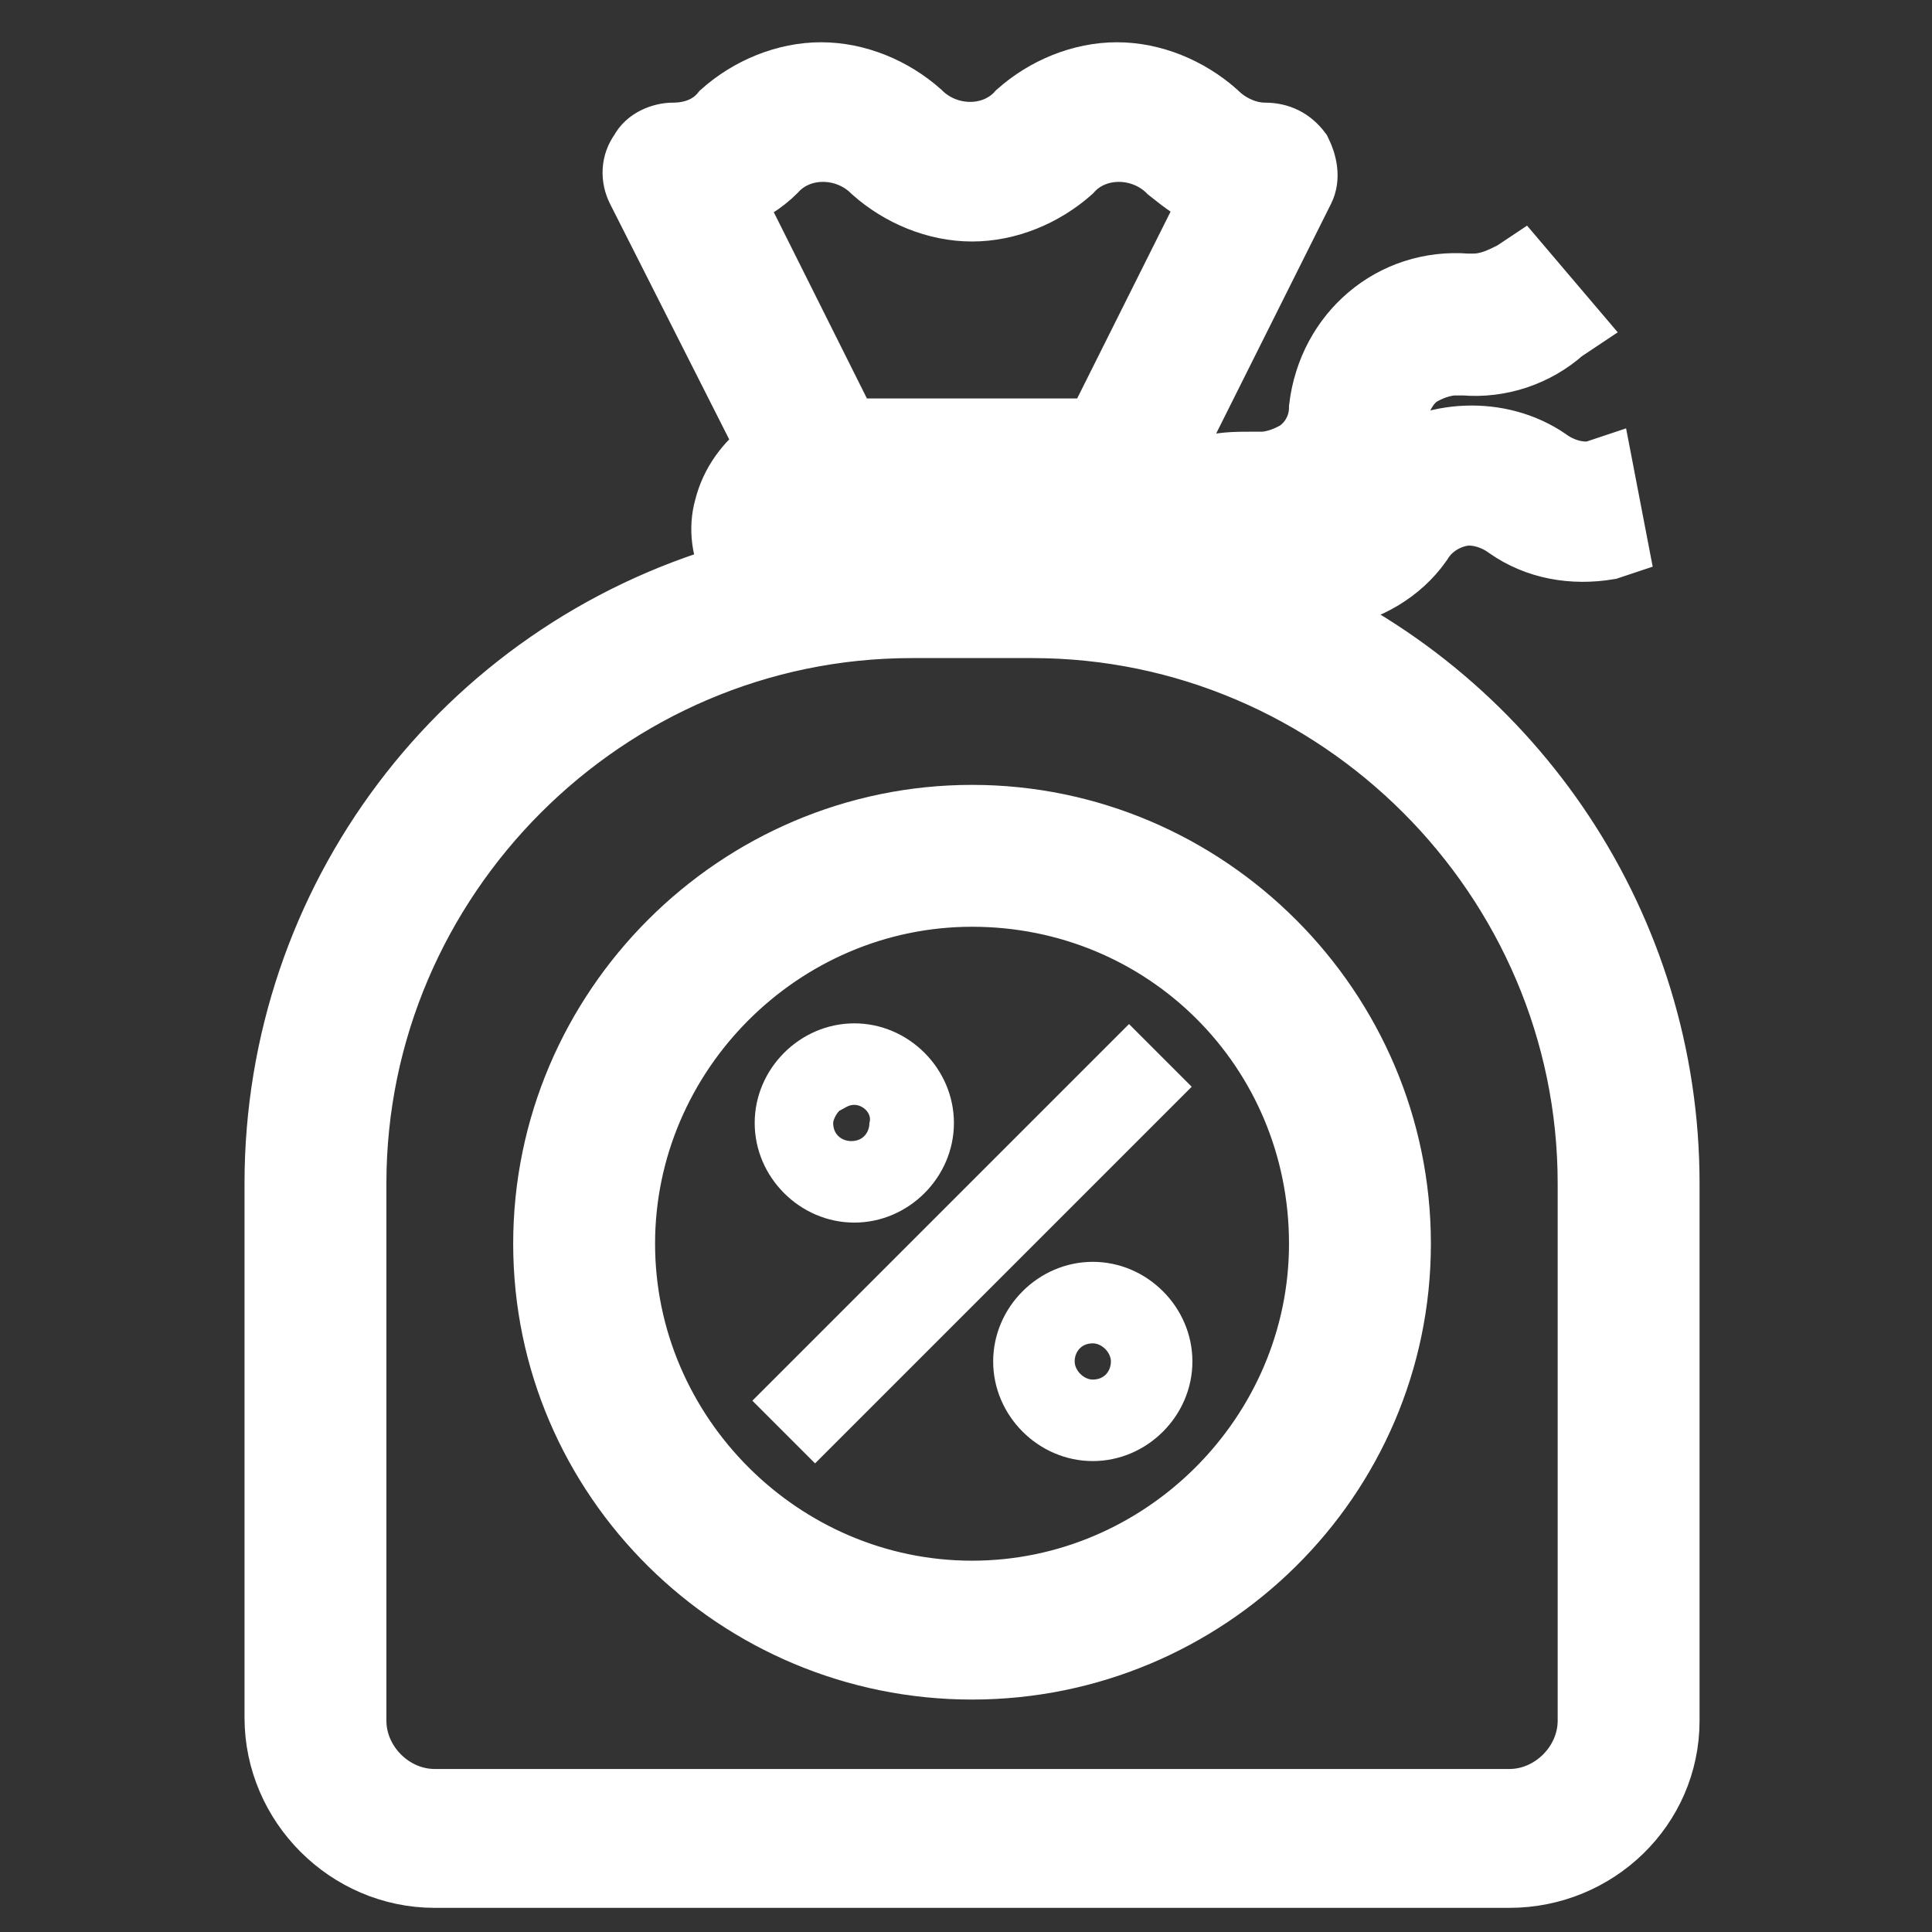 <?xml version="1.0" encoding="utf-8"?>
<!-- Generator: Adobe Illustrator 23.0.0, SVG Export Plug-In . SVG Version: 6.00 Build 0)  -->
<svg version="1.1" id="Layer_1" xmlns="http://www.w3.org/2000/svg" xmlns:xlink="http://www.w3.org/1999/xlink" x="0px" y="0px"
	 viewBox="0 0 64 64" style="enable-background:new 0 0 64 64;" xml:space="preserve">
<rect x="0" y="0" width="64" height="64" fill="#333333" stroke="none"/>
<style type="text/css">
	.st0{fill:#FFFFFF;stroke:#FFFFFF;stroke-width:2;stroke-miterlimit:10;}
	.st1{fill:#FFFFFF;stroke:#FFFFFF;stroke-width:0.25;stroke-miterlimit:10;}
	.st2{fill:#FFFFFF;}
</style>
<g>
	<path class="st0" d="M39.6,19.2c0.2-0.2,0.3-0.5,0.4-0.7c0.4,0.1,0.8,0.2,1.1,0.5c0.7,0.5,1.5,0.7,2.3,0.7c0.3,0,0.5,0,0.8-0.1
		c1.1-0.2,2-0.8,2.7-1.7c0.3-0.5,0.9-0.9,1.5-1c0.6-0.1,1.3,0.1,1.8,0.4c0.9,0.6,2,0.9,3.1,0.7L52.9,16c-0.6,0.1-1.3,0-1.8-0.4
		c-1.9-1.3-4.5-0.8-5.8,1c-0.3,0.5-0.9,0.9-1.5,1c-0.3,0.1-0.6,0.1-0.9,0c0.6-0.2,1.1-0.4,1.6-0.8c0.8-0.7,1.4-1.7,1.5-2.8
		c0-0.6,0.3-1.2,0.8-1.6c0.5-0.4,1.1-0.6,1.8-0.5c1.1,0.1,2.2-0.2,3-1l-1.3-1.5c-0.5,0.4-1.1,0.6-1.8,0.5c-2.3-0.2-4.3,1.5-4.5,3.8
		c0,0.6-0.3,1.2-0.8,1.6c-0.5,0.4-1.1,0.6-1.7,0.5c-0.6,0-1.2,0-1.8,0.2c-0.3-0.5-0.7-0.9-1.2-1.1L43,6.1c0.2-0.3,0.1-0.7,0-1
		c-0.2-0.3-0.5-0.5-0.8-0.5c-0.7,0-1.4-0.3-1.8-0.8c-1.7-1.6-4.4-1.6-6.2,0c-0.5,0.5-1.2,0.8-1.9,0.8c-0.7,0-1.4-0.3-1.9-0.8
		c-1.7-1.6-4.4-1.6-6.2,0c-0.5,0.5-1.2,0.8-1.9,0.8c-0.3,0-0.7,0.2-0.8,0.5c-0.2,0.3-0.2,0.7,0,1l4.4,8.8c-0.7,0.4-1.3,1.1-1.5,1.9
		c-0.2,0.8,0,1.7,0.5,2.4c-9.1,2.4-15.4,10.6-15.4,20V57c0,2.7,2.2,4.9,4.9,4.9H50c2.7,0,4.9-2.2,4.9-4.9V39.2
		C54.9,29.8,48.6,21.6,39.6,19.2z M25.4,5.4c0.5-0.5,1.2-0.8,1.9-0.8c0.7,0,1.4,0.3,1.9,0.8c1.7,1.6,4.4,1.6,6.2,0
		c0.5-0.5,1.2-0.8,1.9-0.8c0.7,0,1.4,0.3,1.9,0.8c0.5,0.4,1,0.7,1.6,1l-4.1,8.1h-8.7l-4.1-8.1C24.4,6.1,25,5.8,25.4,5.4z M27.3,18.5
		c-0.5,0-1-0.4-1-1s0.4-1,1-1h9.9c0.5,0,1,0.4,1,1c0,0.5-0.4,1-1,1L27.3,18.5L27.3,18.5z M52.9,57c0,1.6-1.3,3-3,3H14.4
		c-1.6,0-3-1.3-3-3V39.2c0-10.4,8.4-18.8,18.8-18.8h3.9c10.4,0,18.7,8.4,18.8,18.8L52.9,57L52.9,57z"/>
	<path class="st0" d="M50,62.2H14.4c-2.9,0-5.3-2.4-5.3-5.3V39.2c0-9.4,6.2-17.6,15.2-20.2c-0.4-0.7-0.5-1.5-0.3-2.2
		c0.2-0.8,0.7-1.5,1.4-2l-4.3-8.5c-0.2-0.4-0.2-0.9,0.1-1.3c0.2-0.4,0.7-0.6,1.1-0.6l0,0c0.6,0,1.2-0.2,1.6-0.7
		c0.9-0.8,2.1-1.3,3.3-1.3s2.4,0.5,3.3,1.3c0.9,0.9,2.4,0.9,3.2,0c0.9-0.8,2.1-1.3,3.3-1.3c1.2,0,2.4,0.5,3.3,1.3
		c0.4,0.4,1,0.7,1.6,0.7l0,0c0.5,0,0.9,0.2,1.2,0.6c0.2,0.4,0.3,0.9,0.1,1.3L39,14.7c0.3,0.2,0.6,0.5,0.8,0.8
		c0.6-0.2,1.1-0.2,1.7-0.2c0.1,0,0.2,0,0.3,0c0.4,0,0.9-0.2,1.2-0.4c0.4-0.3,0.7-0.8,0.7-1.4c0.3-2.5,2.4-4.3,4.9-4.1
		c0.1,0,0.2,0,0.2,0c0.5,0,0.9-0.2,1.3-0.4l0.3-0.2l1.7,2l-0.3,0.2c-0.9,0.8-2.1,1.2-3.3,1.1c-0.1,0-0.2,0-0.3,0
		c-0.4,0-0.9,0.2-1.2,0.4c-0.4,0.3-0.7,0.9-0.7,1.4c0,0.5-0.2,1-0.4,1.5c1.5-1.2,3.8-1.3,5.4-0.2c0.4,0.3,1,0.5,1.5,0.4l0.3-0.1
		l0.5,2.6l-0.3,0.1c-1.2,0.2-2.4,0-3.4-0.7c-0.4-0.3-1-0.5-1.5-0.4c-0.5,0.1-1,0.4-1.3,0.9c-0.7,1-1.8,1.6-2.9,1.8
		C44,20,43.7,20,43.4,20c-0.2,0-0.5,0-0.7-0.1c7.5,3.3,12.6,10.8,12.6,19.3V57C55.3,59.9,52.9,62.2,50,62.2z M22.4,5
		c-0.2,0-0.5,0.1-0.6,0.3c-0.1,0.2-0.1,0.4,0,0.6l4.6,9.1L26,15.2c-0.7,0.4-1.1,1-1.3,1.7c-0.2,0.7,0,1.5,0.4,2.1l0.3,0.4L25,19.5
		C16.1,21.9,9.9,30,9.8,39.2V57c0,2.5,2.1,4.6,4.6,4.6H50c2.5,0,4.6-2.1,4.6-4.6V39.2c0-9.2-6.2-17.3-15.1-19.7L39,19.4l0.3-0.4
		c0.1-0.2,0.3-0.4,0.3-0.6l0.1-0.3l0.3,0c0.5,0.1,0.9,0.2,1.3,0.5c0.6,0.4,1.4,0.7,2.1,0.7c0.2,0,0.5,0,0.7-0.1
		c1-0.2,1.9-0.7,2.5-1.6c0.4-0.6,1-1,1.7-1.2c0.7-0.1,1.5,0.1,2,0.5c0.7,0.5,1.6,0.7,2.5,0.7l-0.2-1.3c-0.6,0-1.2-0.2-1.7-0.5
		c-0.6-0.4-1.4-0.7-2.2-0.7c-1.2,0-2.4,0.6-3.1,1.6c-0.4,0.6-1,1-1.7,1.2c-0.3,0.1-0.7,0.1-1,0l-1.3-0.3l1.3-0.3
		c0.5-0.1,1-0.4,1.4-0.8c0.8-0.7,1.3-1.6,1.4-2.6c0-0.7,0.4-1.4,0.9-1.9c0.6-0.5,1.3-0.7,2-0.6c0.1,0,0.2,0,0.3,0
		c0.8,0,1.5-0.2,2.2-0.7l-0.8-1c-0.5,0.3-1.1,0.5-1.7,0.4c-0.1,0-0.2,0-0.3,0c-2,0-3.6,1.5-3.8,3.5c0,0.7-0.4,1.4-0.9,1.9
		c-0.6,0.5-1.3,0.7-2,0.6c-0.1,0-0.2,0-0.3,0c-0.5,0-0.9,0.1-1.4,0.2l-0.3,0.1l-0.1-0.2c-0.2-0.4-0.6-0.8-1-1L38.1,15l4.6-9.1
		c0.1-0.2,0.1-0.4,0-0.6C42.5,5.1,42.3,5,42.1,5c-0.8,0-1.6-0.3-2.1-0.9C39.2,3.4,38.2,3,37.2,3c-1.1,0-2.1,0.4-2.8,1.1
		C33.8,4.7,33,5,32.2,5c-0.8,0-1.5-0.3-2.1-0.9C29.4,3.4,28.3,3,27.3,3c-1.1,0-2.1,0.4-2.9,1.1C23.9,4.7,23.1,5,22.4,5L22.4,5z
		 M40.1,19c0.3,0.1,0.6,0.2,0.9,0.3c0,0-0.1-0.1-0.1-0.1c-0.2-0.2-0.5-0.3-0.7-0.3C40.1,18.9,40.1,18.9,40.1,19z M50,60.3H14.4
		c-1.8,0-3.3-1.5-3.3-3.3V39.2c0-10.5,8.6-19.1,19.1-19.1h3.9c10.5,0,19.1,8.6,19.1,19.1l0,17.8C53.3,58.8,51.8,60.3,50,60.3z
		 M30.2,20.8c-10.1,0-18.4,8.3-18.4,18.4V57c0,1.4,1.2,2.6,2.6,2.6H50c1.4,0,2.6-1.2,2.6-2.6l0-17.8c0-10.1-8.3-18.4-18.4-18.4
		C34.2,20.8,30.2,20.8,30.2,20.8z M37.1,18.8h-9.9c-0.7,0-1.3-0.6-1.3-1.3c0-0.7,0.6-1.3,1.3-1.3h9.9c0.7,0,1.3,0.6,1.3,1.3
		C38.5,18.2,37.9,18.8,37.1,18.8z M27.3,16.8c-0.4,0-0.6,0.3-0.6,0.6c0,0.4,0.3,0.6,0.6,0.6h9.9c0.4,0,0.6-0.3,0.6-0.6
		c0-0.4-0.3-0.6-0.6-0.6C37.2,16.8,27.3,16.8,27.3,16.8z M36.8,14.9h-9.1l-4.3-8.7L23.7,6c0.5-0.2,1.1-0.5,1.5-0.9
		c0.5-0.5,1.3-0.9,2.1-0.9c0.8,0,1.5,0.3,2.1,0.9c0.8,0.7,1.8,1.1,2.8,1.1c1.1,0,2.1-0.4,2.8-1.1c0.5-0.5,1.3-0.9,2.1-0.9
		c0.8,0,1.5,0.3,2.1,0.9c0.4,0.4,0.9,0.7,1.5,0.9l0.4,0.1L36.8,14.9z M28.1,14.2h8.2l3.8-7.6c-0.5-0.2-0.9-0.5-1.4-0.9
		c-0.9-0.9-2.4-0.9-3.2,0C34.6,6.5,33.4,7,32.2,7c-1.2,0-2.4-0.5-3.3-1.3c-0.9-0.9-2.4-0.9-3.2,0c-0.4,0.4-0.9,0.7-1.4,0.9
		L28.1,14.2z"/>
</g>
<g>
	<path class="st1" d="M25.6,46.4l11.8-11.9l1.4,1.4L27,47.8L25.6,46.4z"/>
	<path class="st1" d="M27,48.3l-1.9-1.9l12.3-12.3l1.9,1.9L27,48.3z M26.1,46.4l0.9,0.9l11.4-11.4L37.4,35L26.1,46.4z"/>
</g>
<g>
	<path class="st2" d="M36.2,42.2c-1.6,0-3,1.3-3,3c0,1.6,1.3,3,3,3c1.6,0,3-1.3,3-3C39.1,43.5,37.8,42.2,36.2,42.2z M36.2,46.1
		c-0.5,0-1-0.4-1-1c0-0.5,0.4-1,1-1c0.5,0,1,0.4,1,1C37.2,45.7,36.7,46.1,36.2,46.1z"/>
	<path class="st2" d="M36.2,48.4c-1.8,0-3.3-1.5-3.3-3.3c0-1.8,1.5-3.3,3.3-3.3s3.3,1.5,3.3,3.3S38,48.4,36.2,48.4z M36.2,42.5
		c-1.4,0-2.6,1.2-2.6,2.6s1.2,2.6,2.6,2.6c1.4,0,2.6-1.2,2.6-2.6S37.6,42.5,36.2,42.5z M36.2,46.5c-0.7,0-1.3-0.6-1.3-1.3
		c0-0.7,0.6-1.3,1.3-1.3c0.7,0,1.3,0.6,1.3,1.3C37.5,45.9,36.9,46.5,36.2,46.5z M36.2,44.5c-0.4,0-0.6,0.3-0.6,0.6s0.3,0.6,0.6,0.6
		c0.4,0,0.6-0.3,0.6-0.6S36.5,44.5,36.2,44.5z"/>
</g>
<g>
	<path class="st2" d="M28.3,40.2c1.6,0,3-1.3,3-3c0-1.6-1.3-3-3-3s-3,1.3-3,3C25.3,38.9,26.6,40.2,28.3,40.2z M28.3,36.2
		c0.5,0,1,0.4,1,1c0,0.6-0.4,1-1,1c-0.5,0-1-0.4-1-1C27.3,36.7,27.7,36.2,28.3,36.2z"/>
	<path class="st2" d="M28.3,40.5c-1.8,0-3.3-1.5-3.3-3.3c0-1.8,1.5-3.3,3.3-3.3c1.8,0,3.3,1.5,3.3,3.3C31.6,39,30.1,40.5,28.3,40.5z
		 M28.3,34.6c-1.4,0-2.6,1.2-2.6,2.6c0,1.4,1.2,2.6,2.6,2.6c1.4,0,2.6-1.2,2.6-2.6C30.9,35.8,29.7,34.6,28.3,34.6z M28.3,38.6
		c-0.7,0-1.3-0.6-1.3-1.3c0-0.4,0.1-0.7,0.4-0.9c0.3-0.3,0.6-0.4,0.9-0.4c0.7,0,1.3,0.6,1.3,1.3C29.6,38,29,38.6,28.3,38.6z
		 M28.3,36.6c-0.2,0-0.3,0.1-0.5,0.2c-0.1,0.1-0.2,0.3-0.2,0.4c0,0.4,0.3,0.6,0.6,0.6c0.4,0,0.6-0.3,0.6-0.6
		C28.9,36.9,28.6,36.6,28.3,36.6z"/>
</g>
<g>
	<path class="st0" d="M32.2,27.3c-7.6,0-13.8,6.2-13.8,13.8c0,7.6,6.2,13.8,13.8,13.8C39.8,55,46,48.8,46,41.2
		C46,33.5,39.8,27.4,32.2,27.3z M32.2,53c-6.5,0-11.8-5.3-11.8-11.9s5.3-11.8,11.8-11.8s11.9,5.3,11.9,11.8
		C44.1,47.7,38.8,53,32.2,53z"/>
	<path class="st0" d="M32.2,55.3C24.4,55.3,18,49,18,41.2C18,33.4,24.4,27,32.2,27c7.8,0,14.2,6.4,14.2,14.2
		C46.4,49,40,55.3,32.2,55.3z M32.2,27.7c-7.4,0-13.5,6-13.5,13.5c0,7.4,6,13.5,13.5,13.5s13.5-6,13.5-13.5
		C45.7,33.7,39.6,27.7,32.2,27.7z M32.2,53.4c-6.7,0-12.2-5.5-12.2-12.2C20,34.4,25.5,29,32.2,29c6.7,0,12.2,5.5,12.2,12.2
		C44.4,47.9,38.9,53.4,32.2,53.4z M32.2,29.7c-6.3,0-11.5,5.2-11.5,11.5s5.2,11.5,11.5,11.5c6.3,0,11.5-5.2,11.5-11.5
		C43.7,34.8,38.6,29.7,32.2,29.7z"/>
</g>
</svg>
